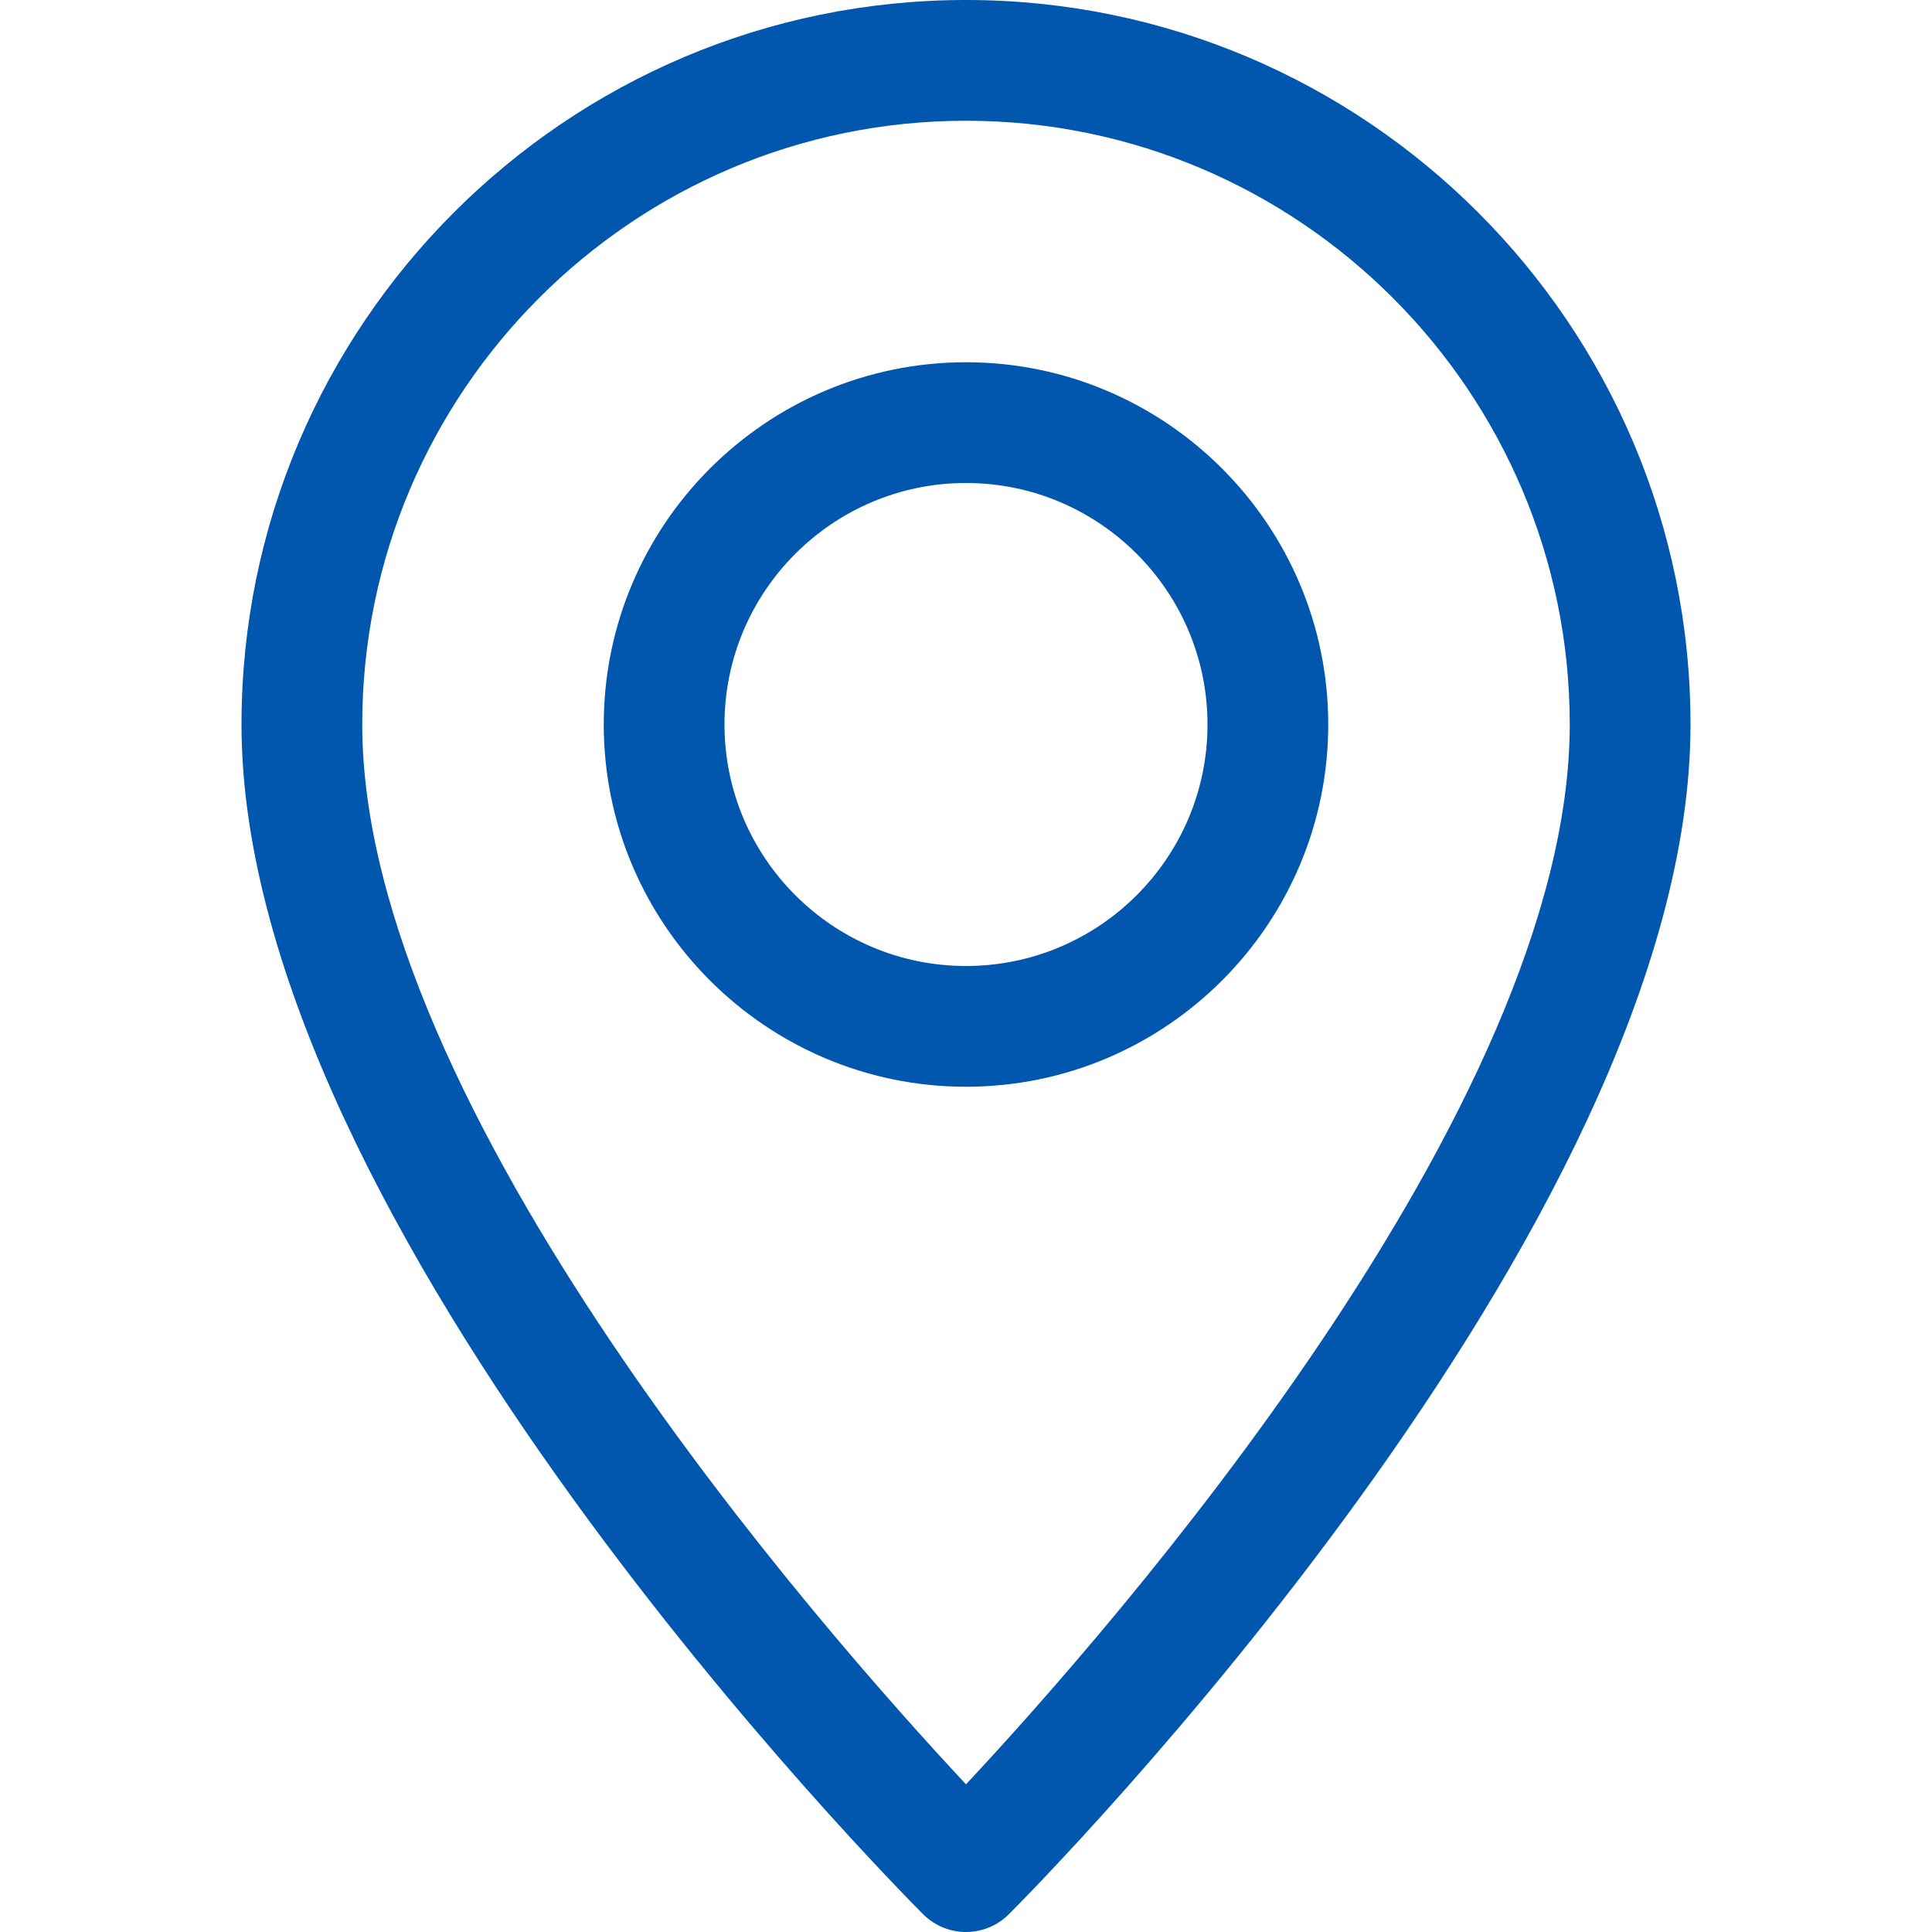 <svg width="16" height="16" viewBox="0 0 16 16" fill="none" xmlns="http://www.w3.org/2000/svg">
<path d="M8 0C4.691 0 2 2.691 2 6C2 10.159 7.416 15.623 7.646 15.854C7.744 15.951 7.872 16 8 16C8.128 16 8.256 15.951 8.354 15.854C8.584 15.623 14 10.159 14 6C14 2.691 11.309 0 8 0ZM8 14.777C6.806 13.499 3 9.177 3 6C3 3.243 5.243 1 8 1C10.757 1 13 3.243 13 6C13 9.174 9.194 13.499 8 14.777Z" fill="#0057AD"/>
<path d="M8 3C6.346 3 5 4.346 5 6C5 7.654 6.346 9 8 9C9.654 9 11 7.654 11 6C11 4.346 9.654 3 8 3ZM8 8C6.897 8 6 7.103 6 6C6 4.897 6.897 4 8 4C9.103 4 10 4.897 10 6C10 7.103 9.103 8 8 8Z" fill="#0057AD"/>
</svg>
